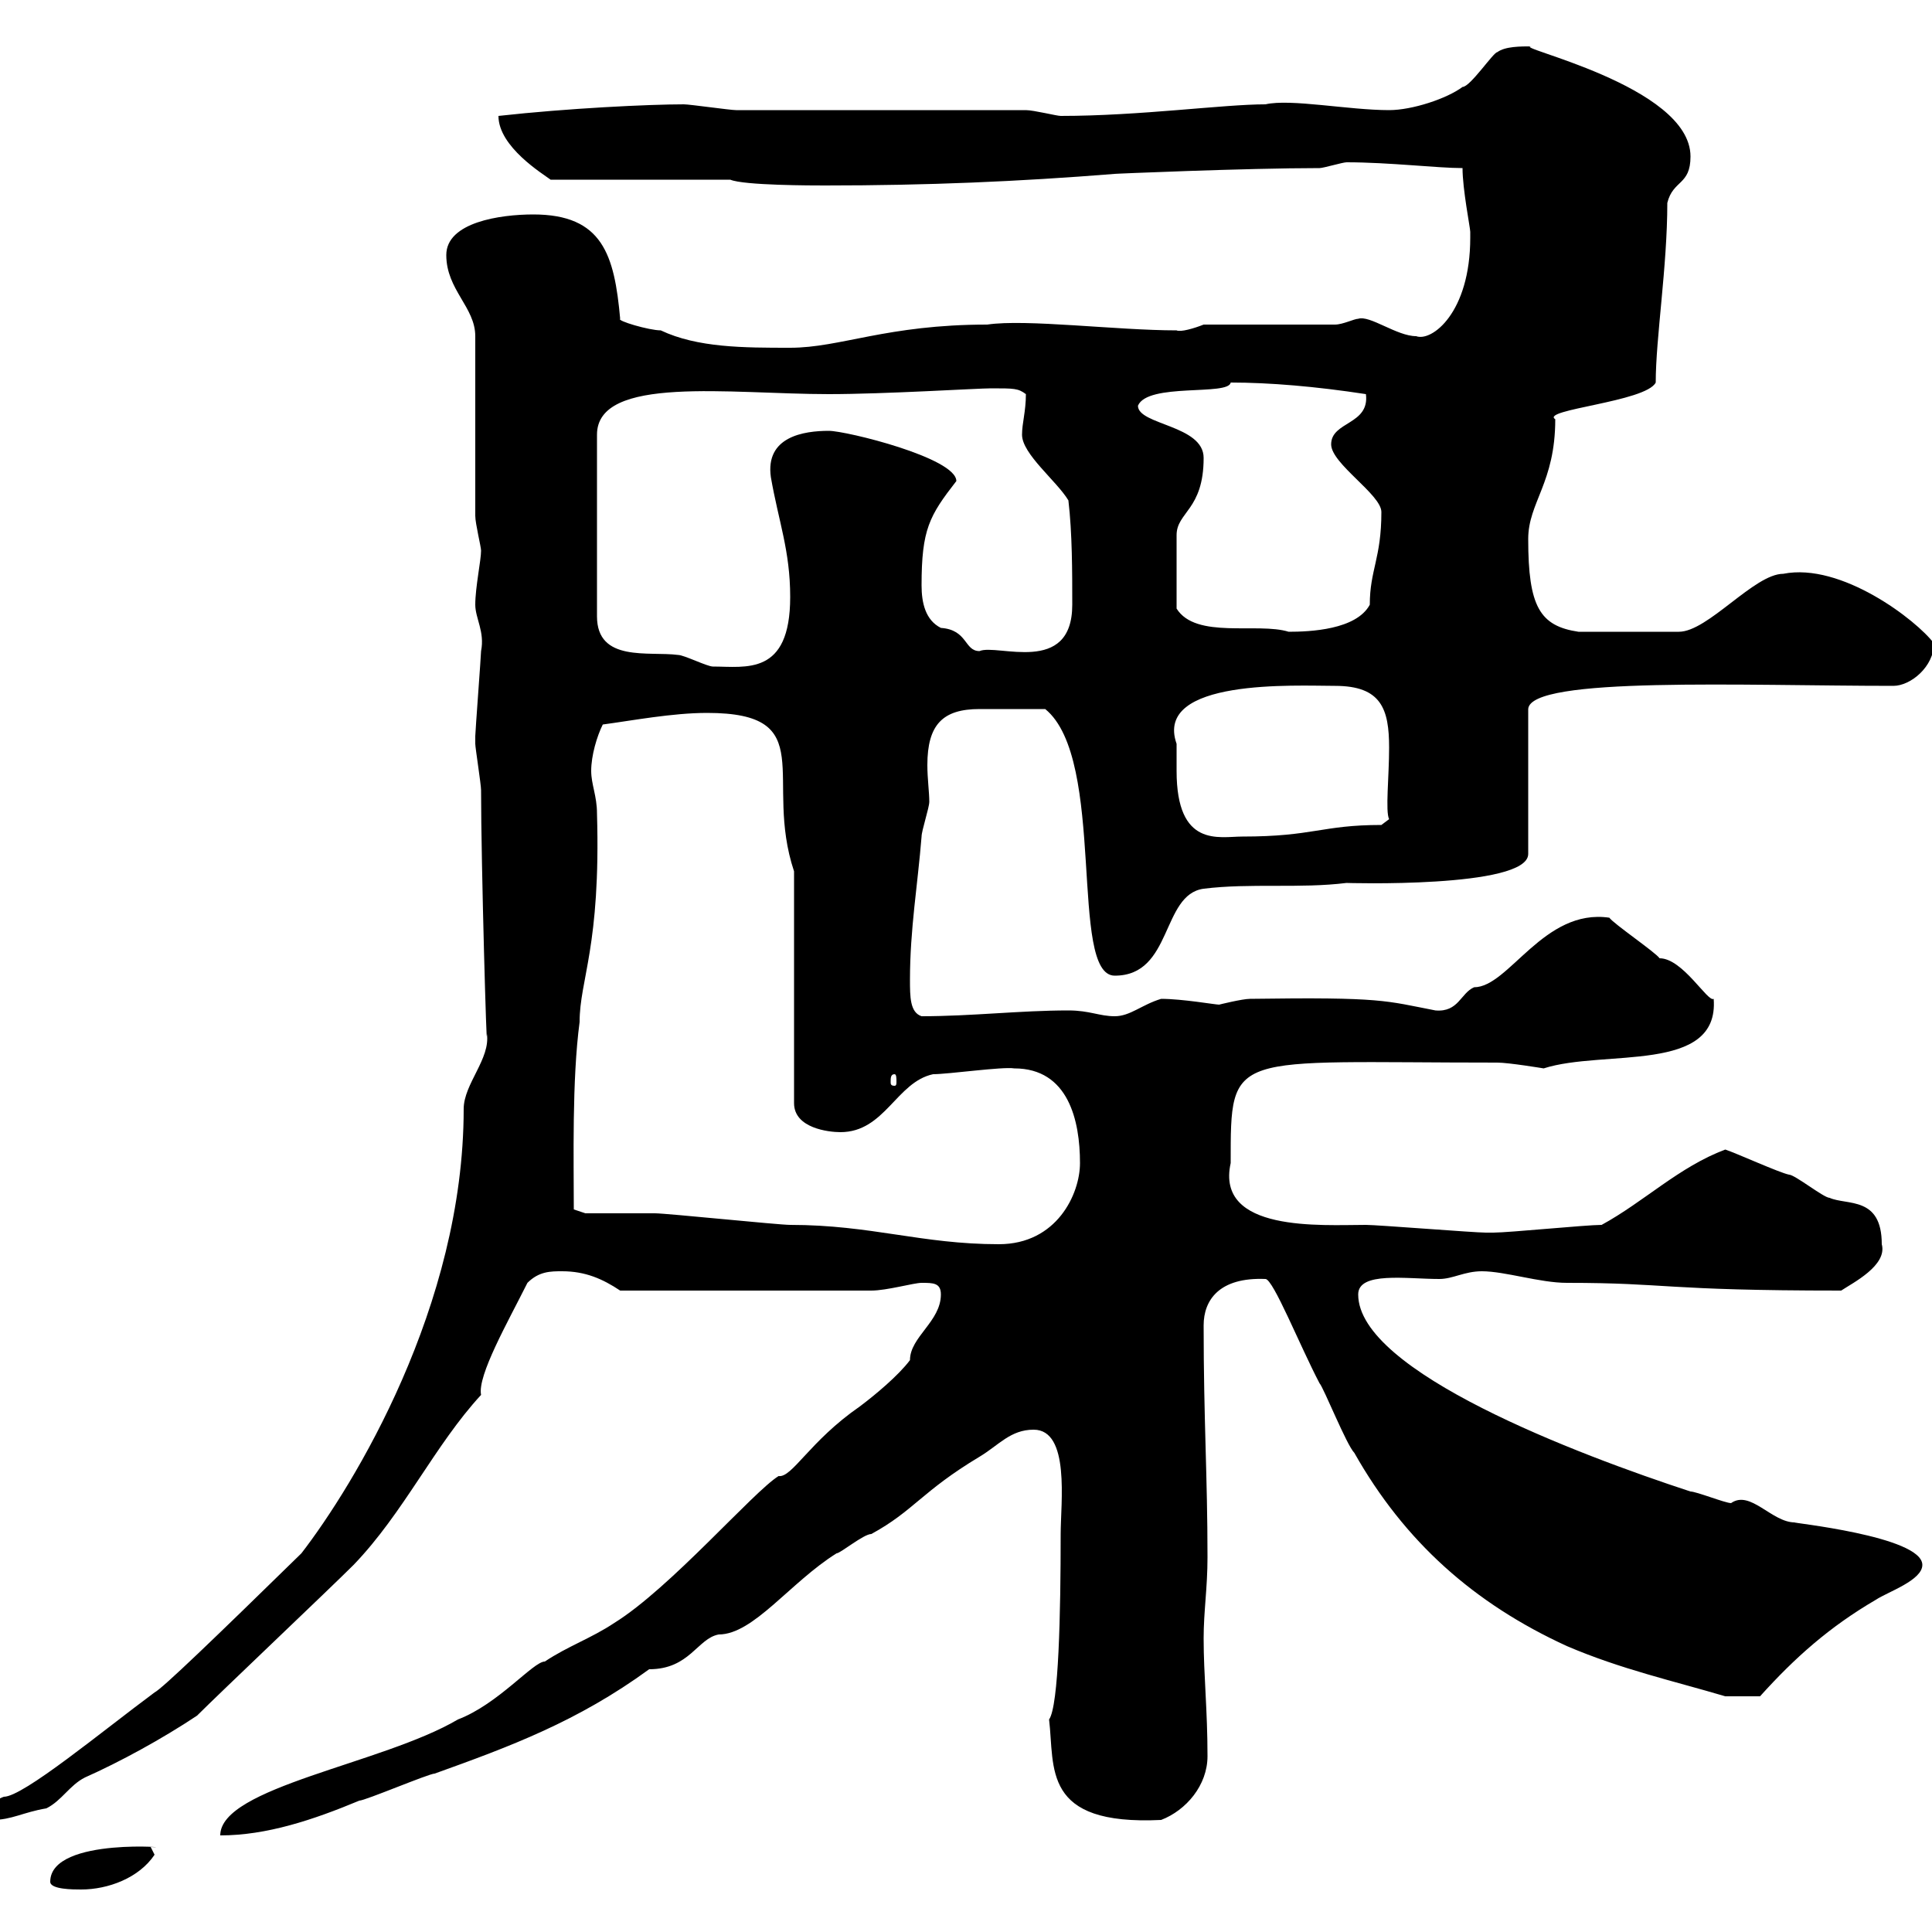 <svg xmlns="http://www.w3.org/2000/svg" xmlns:xlink="http://www.w3.org/1999/xlink" width="300" height="300"><path d="M7.80 292.20C7.80 293.40 11.40 293.40 12.60 293.40C16.80 293.40 21.60 291.60 24 288L23.40 286.80C28.50 287.10 7.80 285 7.80 292.20ZM146.10 201C146.10 205.20 141.30 207.60 141.30 211.20C139.50 213.60 135.90 216.60 133.50 218.40C125.70 223.80 123 229.50 120.90 229.20C117 231.60 104.10 246.60 95.40 252C91.80 254.40 88.20 255.60 84.60 258C82.80 258 77.40 264.60 71.10 267C59.40 273.90 34.20 277.50 34.20 285C41.40 285 48.60 282.60 55.80 279.60C56.70 279.60 66.60 275.40 67.50 275.40C79.20 271.20 89.70 267.30 100.80 259.20C107.10 259.20 108.30 254.40 111.60 253.80C117 253.80 122.70 245.70 129.90 241.20C130.50 241.20 134.10 238.20 135.30 238.20C141.90 234.60 143.10 231.60 152.10 226.20C155.10 224.40 156.90 222 160.50 222C166.20 222 164.70 233.40 164.70 238.20C164.70 250.50 164.40 264.90 162.90 267C163.80 274.50 161.70 283.50 180.30 282.60C184.20 281.10 187.50 277.20 187.50 272.70C187.50 265.50 186.90 260.10 186.90 254.40C186.90 250.20 187.50 246.60 187.50 241.80C187.50 229.20 186.90 220.50 186.90 205.80C186.90 201.90 189.30 198.30 196.50 198.60C197.70 198.60 201.90 209.10 204.90 214.80C205.50 215.40 209.10 224.40 210.30 225.60C218.10 239.40 228.90 249 243.30 255.60C251.70 259.20 259.80 261 267.90 263.40L273.30 263.40C278.70 257.40 284.10 252.60 291.30 248.40C293.10 247.20 298.50 245.40 298.50 243C298.50 238.50 277.50 236.40 278.70 236.40C275.10 236.40 271.80 231.30 268.80 233.40C267.90 233.40 263.40 231.60 262.50 231.60C245.10 225.90 210.90 213 210.90 201C210.90 197.40 218.40 198.60 223.50 198.60C225.60 198.60 227.40 197.40 230.10 197.40C233.70 197.40 239.10 199.20 243.30 199.20C259.20 199.20 258 200.40 285.90 200.40C287.70 199.20 293.10 196.50 292.20 193.20C292.20 185.70 286.80 187.20 284.10 186C283.20 186 278.70 182.40 277.80 182.40C276.30 182.10 269.70 179.10 267.90 178.50C260.70 181.20 255.30 186.60 248.70 190.20C246.30 190.20 234.30 191.40 231.90 191.40C230.70 191.40 230.70 191.40 230.70 191.40C228.90 191.40 213.90 190.20 212.10 190.20C205.20 190.20 188.70 191.40 191.10 180.60C191.10 162.90 190.80 165 232.50 165C234.30 165 239.70 165.90 239.70 165.90C249 162.90 267 166.80 266.10 155.10C265.20 155.70 261.30 148.80 257.70 148.80C257.10 147.90 250.50 143.40 249.90 142.50C239.70 141 234.30 153.30 228.90 153.30C226.80 154.20 226.50 157.20 222.90 156.90C215.10 155.40 214.80 154.80 194.10 155.10C192.90 155.10 189.30 156 189.30 156C188.70 156 183.60 155.10 180.30 155.10C177.30 156 175.50 157.80 173.10 157.80C170.70 157.80 169.20 156.90 165.90 156.90C158.40 156.90 150.90 157.80 143.10 157.80C141.30 157.20 141.30 154.80 141.30 152.10C141.30 144.30 142.50 137.40 143.10 129.90C143.10 129 144.30 125.40 144.30 124.50C144.30 123 144 120.90 144 118.80C144 112.50 146.40 110.10 152.10 110.10C155.70 110.10 156.30 110.10 162.30 110.10C171.90 117.90 165.90 151.50 173.10 151.50C182.10 151.50 180.30 138.90 186.90 138C194.10 137.10 201.90 138 209.10 137.10C208.50 137.10 237.30 138 237.30 132.60L237.30 110.10C237.60 105 270.90 106.50 294 106.50C296.70 106.50 300.30 103.50 300.30 99.90C297.60 96.30 285.90 87.30 276.90 89.10C272.40 89.10 265.20 98.10 260.70 98.10L245.10 98.10C239.10 97.20 237.30 94.20 237.30 83.70C237.30 78 241.50 75 241.50 65.10C239.10 63.60 255.60 62.40 257.10 59.40C257.10 52.50 258.90 41.40 258.90 31.50C259.80 27.90 262.50 28.80 262.50 24.30C262.50 13.20 234 7.20 237.90 7.20C236.10 7.20 233.70 7.20 232.50 8.10C231.90 8.10 228.30 13.50 227.10 13.50C224.70 15.30 219.30 17.10 215.70 17.10C209.40 17.10 200.40 15.30 196.50 16.20C189.90 16.20 177 18 164.70 18C164.10 18 160.50 17.10 159.30 17.10L114.30 17.10C113.40 17.10 107.10 16.20 106.20 16.20C100.80 16.20 88.20 16.80 77.40 18C77.40 22.80 84.30 27 85.50 27.90L113.40 27.90C115.50 28.80 126.30 28.80 128.10 28.80C144 28.80 158.10 28.20 173.10 27C172.50 27 193.50 26.10 204.90 26.10C205.50 26.10 208.50 25.20 209.10 25.20C215.70 25.20 223.20 26.10 227.10 26.10C227.10 29.40 228.30 35.40 228.30 36C228.30 36 228.30 36.90 228.30 36.90C228.30 48.60 222.30 53.10 219.90 52.20C216.90 52.20 212.70 48.90 210.90 49.50C210.30 49.50 208.50 50.40 207.30 50.40L186.90 50.40C185.40 51 183.30 51.60 182.70 51.30C173.40 51.30 159.30 49.50 153.30 50.40C137.70 50.40 130.50 54 122.70 54C115.50 54 108.30 54 102.60 51.30C100.80 51.30 95.70 49.80 96.30 49.50C95.40 39.60 93.60 33.30 82.80 33.30C77.70 33.30 69.30 34.50 69.30 39.60C69.30 45 73.80 47.70 73.80 52.20L73.80 80.10C73.80 81.30 74.70 84.90 74.70 85.50C74.70 87 73.80 91.20 73.80 93.90C73.80 96 75.30 98.10 74.70 101.10C74.70 101.70 73.80 113.70 73.80 114.30C73.80 114.30 73.80 114.30 73.80 115.50C73.80 116.10 74.70 121.80 74.70 122.70C74.70 134.10 75.60 165 75.60 160.50C76.20 164.40 72 168.30 72 172.20C72 202.80 54.90 230.70 46.80 241.20C33.30 254.40 25.20 262.20 24 262.80C15.90 268.80 3.60 279 0.60 279C-1.20 279.60-1.20 280.80-1.20 282.60C1.80 282.60 3.60 281.40 7.20 280.80C9.60 279.60 10.80 277.20 13.20 276C18.60 273.60 25.20 270 30.60 266.40C34.20 262.80 51.30 246.60 54.90 243C62.70 234.90 67.50 224.40 74.70 216.60C74.10 213.60 78.90 205.20 81.90 199.20C83.70 197.40 85.50 197.40 87.30 197.40C90.90 197.40 93.60 198.60 96.30 200.40L135.30 200.40C137.70 200.40 141.90 199.20 143.10 199.20C144.90 199.20 146.10 199.20 146.10 201ZM90.90 188.40L89.10 187.80C89.10 180.30 88.80 167.70 90 158.70C90 152.10 93.30 147 92.70 126.30C92.70 123.60 91.80 121.80 91.80 119.70C91.80 117.30 92.70 114.30 93.60 112.50C98.10 111.90 104.40 110.70 109.80 110.70C127.50 110.70 118.50 120.90 123.30 135.30L123.30 171.30C123.30 175.20 128.70 175.80 130.50 175.80C137.40 175.80 139.20 168 144.90 166.80C147.30 166.80 155.70 165.60 157.50 165.90C165.90 165.90 167.70 174 167.70 180.60C167.70 185.40 164.10 193.20 155.10 193.20C143.10 193.20 135.30 190.20 122.70 190.20C120.90 190.20 103.50 188.40 101.70 188.40C99.90 188.40 92.70 188.40 90.90 188.40ZM138.90 166.80C139.20 166.80 139.20 167.40 139.20 168C139.20 168.30 139.20 168.60 138.90 168.60C138.30 168.60 138.30 168.30 138.30 168C138.30 167.40 138.30 166.80 138.90 166.80ZM182.70 115.50C179.10 105.30 201.30 106.50 207.30 106.50C214.50 106.50 215.70 110.10 215.70 116.10C215.70 120.60 215.10 126 215.70 127.20L214.50 128.10C205.20 128.10 204 129.90 192.90 129.90C189.30 129.90 182.70 131.70 182.70 119.70C182.70 117.90 182.70 116.40 182.70 115.50ZM153.90 60.30C157.50 60.30 158.10 60.30 159.30 61.20C159.30 63.90 158.70 65.70 158.70 67.50C158.70 70.50 164.10 74.70 165.90 77.70C166.50 82.80 166.50 88.80 166.50 93.90C166.50 105 154.80 99.90 152.10 101.10C149.70 101.10 150.30 97.80 146.10 97.50C143.70 96.30 143.10 93.60 143.10 90.90C143.10 82.20 144.30 80.10 148.50 74.70C148.50 71.10 131.40 66.90 128.70 66.90C124.80 66.90 118.80 67.80 119.70 74.10C120.90 81 122.70 85.50 122.70 92.70C122.70 105 115.80 103.50 110.70 103.50C109.80 103.50 106.20 101.70 105.30 101.70C100.80 101.10 92.70 102.90 92.70 95.70L92.70 67.50C92.70 58.20 113.40 61.20 128.70 61.20C137.40 61.20 151.80 60.30 153.90 60.30ZM182.70 94.50C182.70 90.30 182.70 85.50 182.70 83.10C182.70 79.50 186.90 79.20 186.90 71.10C186.90 66 176.70 66 176.70 63C178.20 59.40 190.80 61.50 191.10 59.40C197.10 59.40 204.30 60 212.10 61.20C212.70 66 206.70 65.40 206.70 69C206.70 72 214.50 76.80 214.50 79.50C214.50 86.70 212.70 88.50 212.70 93.90C210.60 97.80 203.40 98.10 200.10 98.10C195.30 96.60 185.70 99.30 182.70 94.50Z"/></svg>